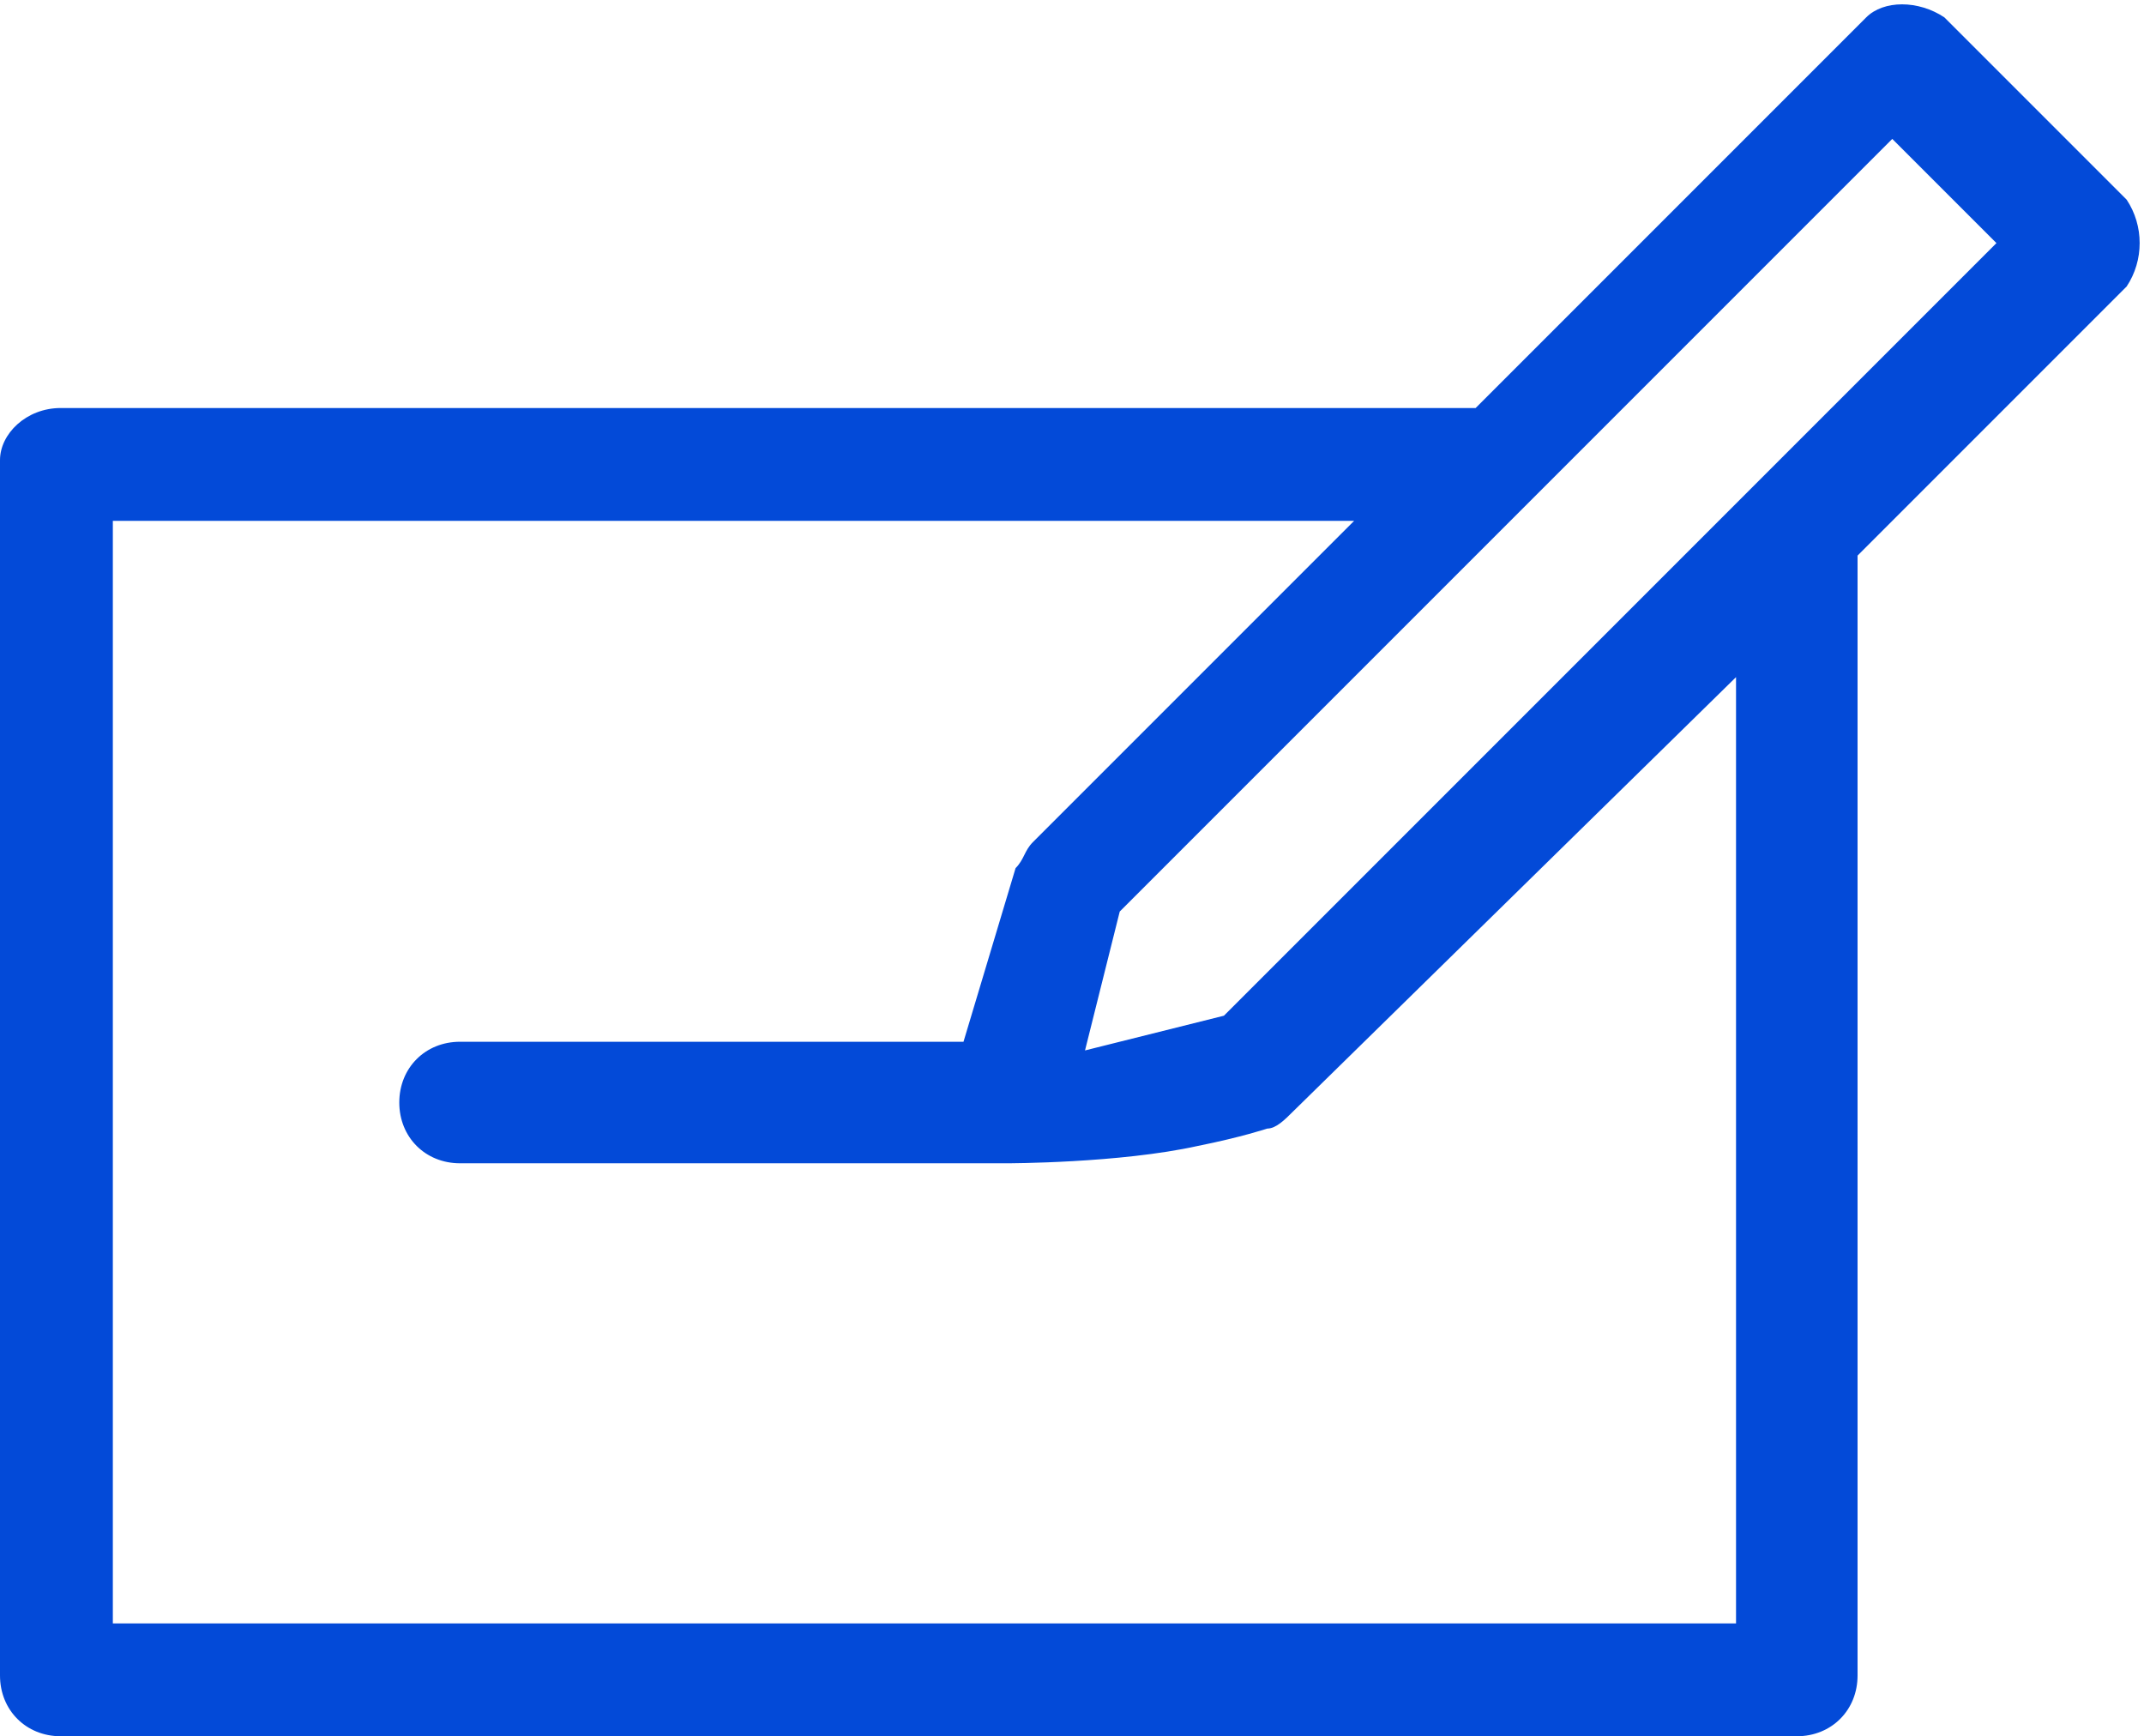 <?xml version="1.0" encoding="utf-8"?>
<!-- Generator: Adobe Illustrator 22.1.0, SVG Export Plug-In . SVG Version: 6.00 Build 0)  -->
<svg version="1.1" id="Layer_1" xmlns="http://www.w3.org/2000/svg" xmlns:xlink="http://www.w3.org/1999/xlink" x="0px" y="0px"
	 viewBox="0 0 24.7 20" style="enable-background:new 0 0 24.7 20;" xml:space="preserve">
<style type="text/css">
	.st0{fill:#034AD8;}
</style>
<path id="Create_New_5_" class="st0" d="M24.5,2.3l-2.1-2.1c-0.3-0.2-0.7-0.2-0.9,0l-4.5,4.5H0.7C0.3,4.7,0,5,0,5.3v14
	C0,19.7,0.3,20,0.7,20h20c0.4,0,0.7-0.3,0.7-0.7V6.4l3.1-3.1C24.7,3,24.7,2.6,24.5,2.3z M20,18.7H1.3V6h14.3l-3.7,3.7
	c-0.1,0.1-0.1,0.2-0.2,0.3l-0.6,2H5.3c-0.4,0-0.7,0.3-0.7,0.7c0,0.4,0.3,0.7,0.7,0.7h6.3c0,0,1.3,0,2.2-0.2c0.5-0.1,0.8-0.2,0.8-0.2
	c0.1,0,0.2-0.1,0.3-0.2l5.1-5V18.7z M14.1,11.7l-1.6,0.4l0.4-1.6l8.9-8.9l1.2,1.2L14.1,11.7z"/>
</svg>
